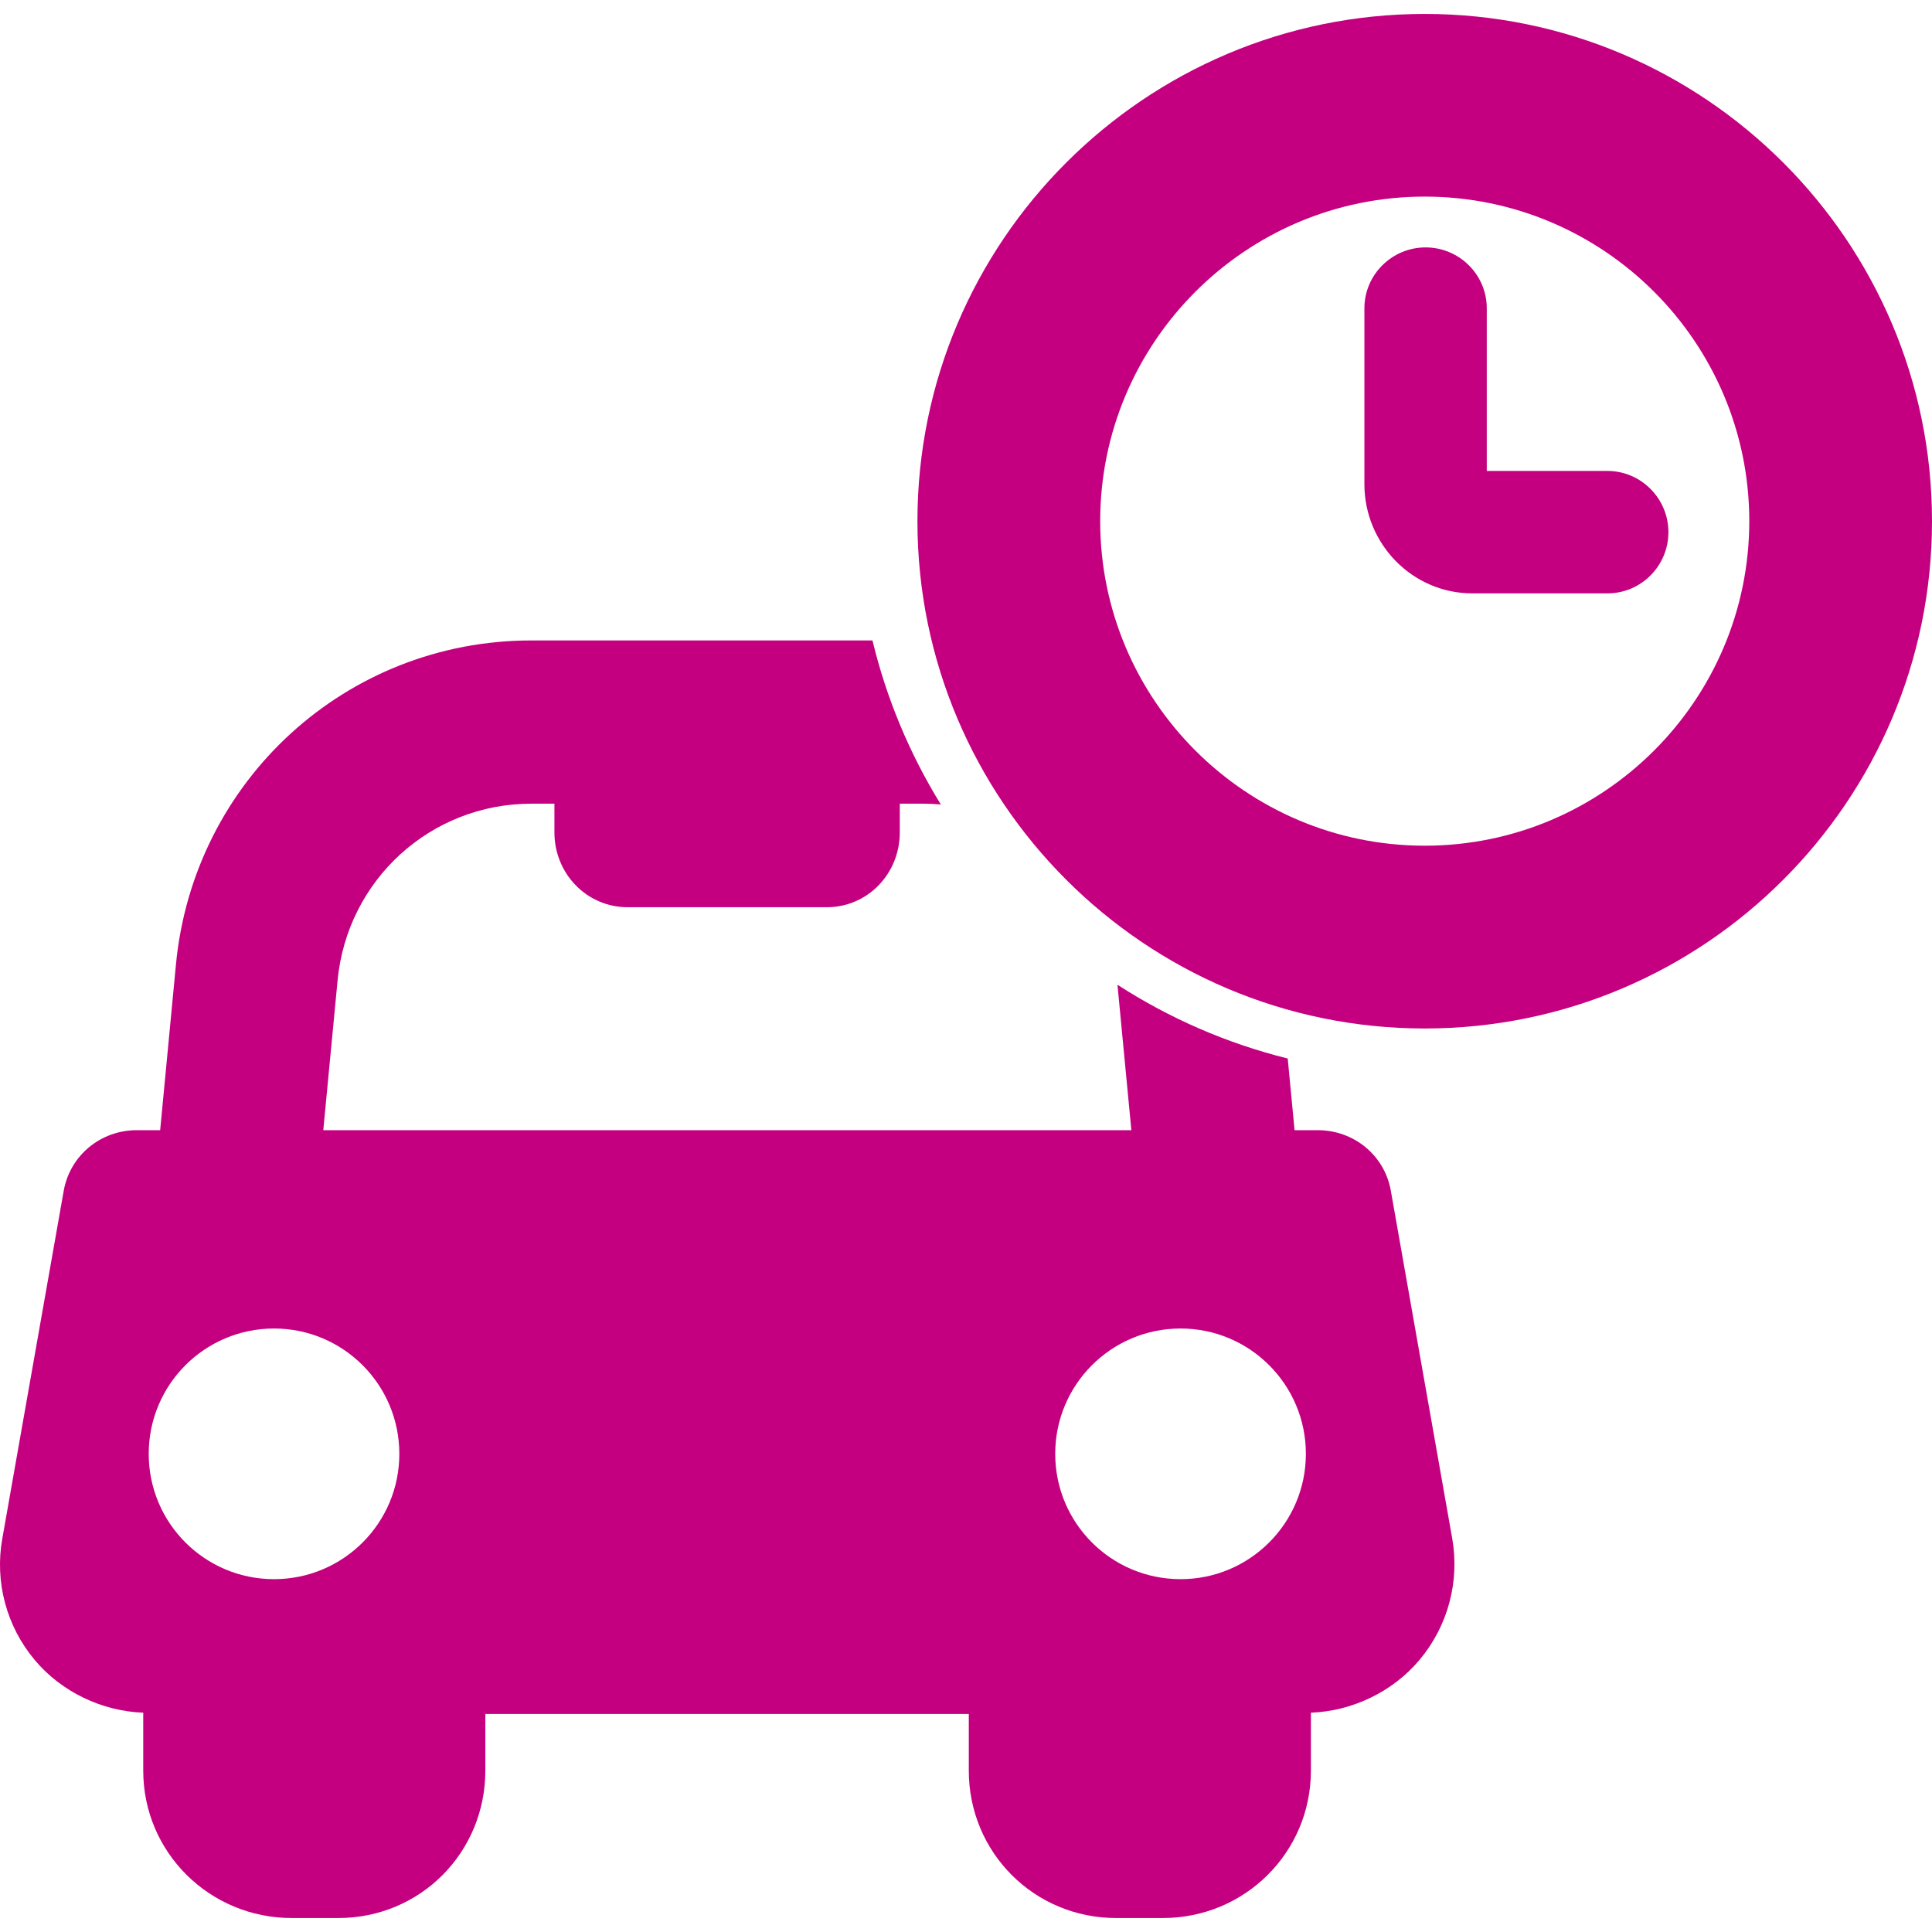 <?xml version="1.0" encoding="iso-8859-1"?>
<!-- Generator: Adobe Illustrator 16.0.0, SVG Export Plug-In . SVG Version: 6.00 Build 0)  -->
<!DOCTYPE svg PUBLIC "-//W3C//DTD SVG 1.1//EN" "http://www.w3.org/Graphics/SVG/1.1/DTD/svg11.dtd">
<svg version="1.1" id="Capa_1" xmlns="http://www.w3.org/2000/svg" xmlns:xlink="http://www.w3.org/1999/xlink" x="0px" y="0px"
	 width="70px" height="70px" viewBox="0 0 45.754 45.754" style="enable-background:new 0 0 45.754 45.754;fill: #C50080;"
	 xml:space="preserve">
<g>
	<g>
		<path d="M32.938,28.2c-0.147-0.839-0.877-1.435-1.729-1.435h-0.551l-0.162-1.697c-1.451-0.36-2.81-0.957-4.032-1.747l0.329,3.444
			H7.656l0.339-3.549c0.228-2.376,2.2-4.183,4.588-4.183h0.547v0.681c0,0.973,0.763,1.771,1.735,1.771h4.715
			c0.974,0,1.729-0.8,1.729-1.771v-0.681h0.555c0.141,0,0.28,0.007,0.417,0.019c-0.731-1.186-1.284-2.494-1.619-3.885h-8.078
			c-4.38,0-7.999,3.312-8.417,7.672l-0.374,3.926H3.239c-0.853,0-1.581,0.596-1.73,1.435l-1.456,8.246
			c-0.18,1.022,0.101,2.069,0.769,2.866c0.641,0.765,1.604,1.213,2.57,1.248v1.371c0,1.94,1.575,3.492,3.517,3.492h1.104
			c1.941,0,3.481-1.552,3.481-3.492v-1.34h11.449v1.34c0,1.94,1.549,3.492,3.49,3.492h1.106c1.94,0,3.506-1.552,3.506-3.492v-1.371
			c0.967-0.035,1.933-0.487,2.574-1.252c0.668-0.797,0.952-1.848,0.773-2.871L32.938,28.2z M6.49,37.398
			c-1.64,0-2.968-1.328-2.968-2.967c0-1.641,1.328-2.969,2.968-2.969c1.638,0,2.967,1.328,2.967,2.969
			C9.458,36.07,8.128,37.398,6.49,37.398z M27.959,37.398c-1.641,0-2.969-1.328-2.969-2.967c0-1.641,1.328-2.969,2.969-2.969
			c1.638,0,2.967,1.328,2.967,2.969C30.925,36.07,29.596,37.398,27.959,37.398z"/>
		<path d="M33.74,0.33c-6.623,0-12.013,5.388-12.013,12.013c0,6.624,5.39,12.014,12.013,12.014c6.625,0,12.014-5.39,12.014-12.014
			C45.754,5.717,40.365,0.33,33.74,0.33z M33.74,20.028c-4.236,0-7.685-3.447-7.685-7.686c0-4.237,3.447-7.686,7.685-7.686
			c4.238,0,7.687,3.448,7.687,7.686C41.426,16.58,37.979,20.028,33.74,20.028z"/>
		<path d="M38.068,11.153H35.21V7.301c0-0.796-0.652-1.442-1.449-1.442c-0.796,0-1.449,0.646-1.449,1.442v4.167
			c0,1.414,1.138,2.584,2.553,2.584h3.205c0.796,0,1.442-0.653,1.442-1.45C39.511,11.807,38.864,11.153,38.068,11.153z"/>
	</g>
</g>
<g>
</g>
<g>
</g>
<g>
</g>
<g>
</g>
<g>
</g>
<g>
</g>
<g>
</g>
<g>
</g>
<g>
</g>
<g>
</g>
<g>
</g>
<g>
</g>
<g>
</g>
<g>
</g>
<g>
</g>
</svg>
